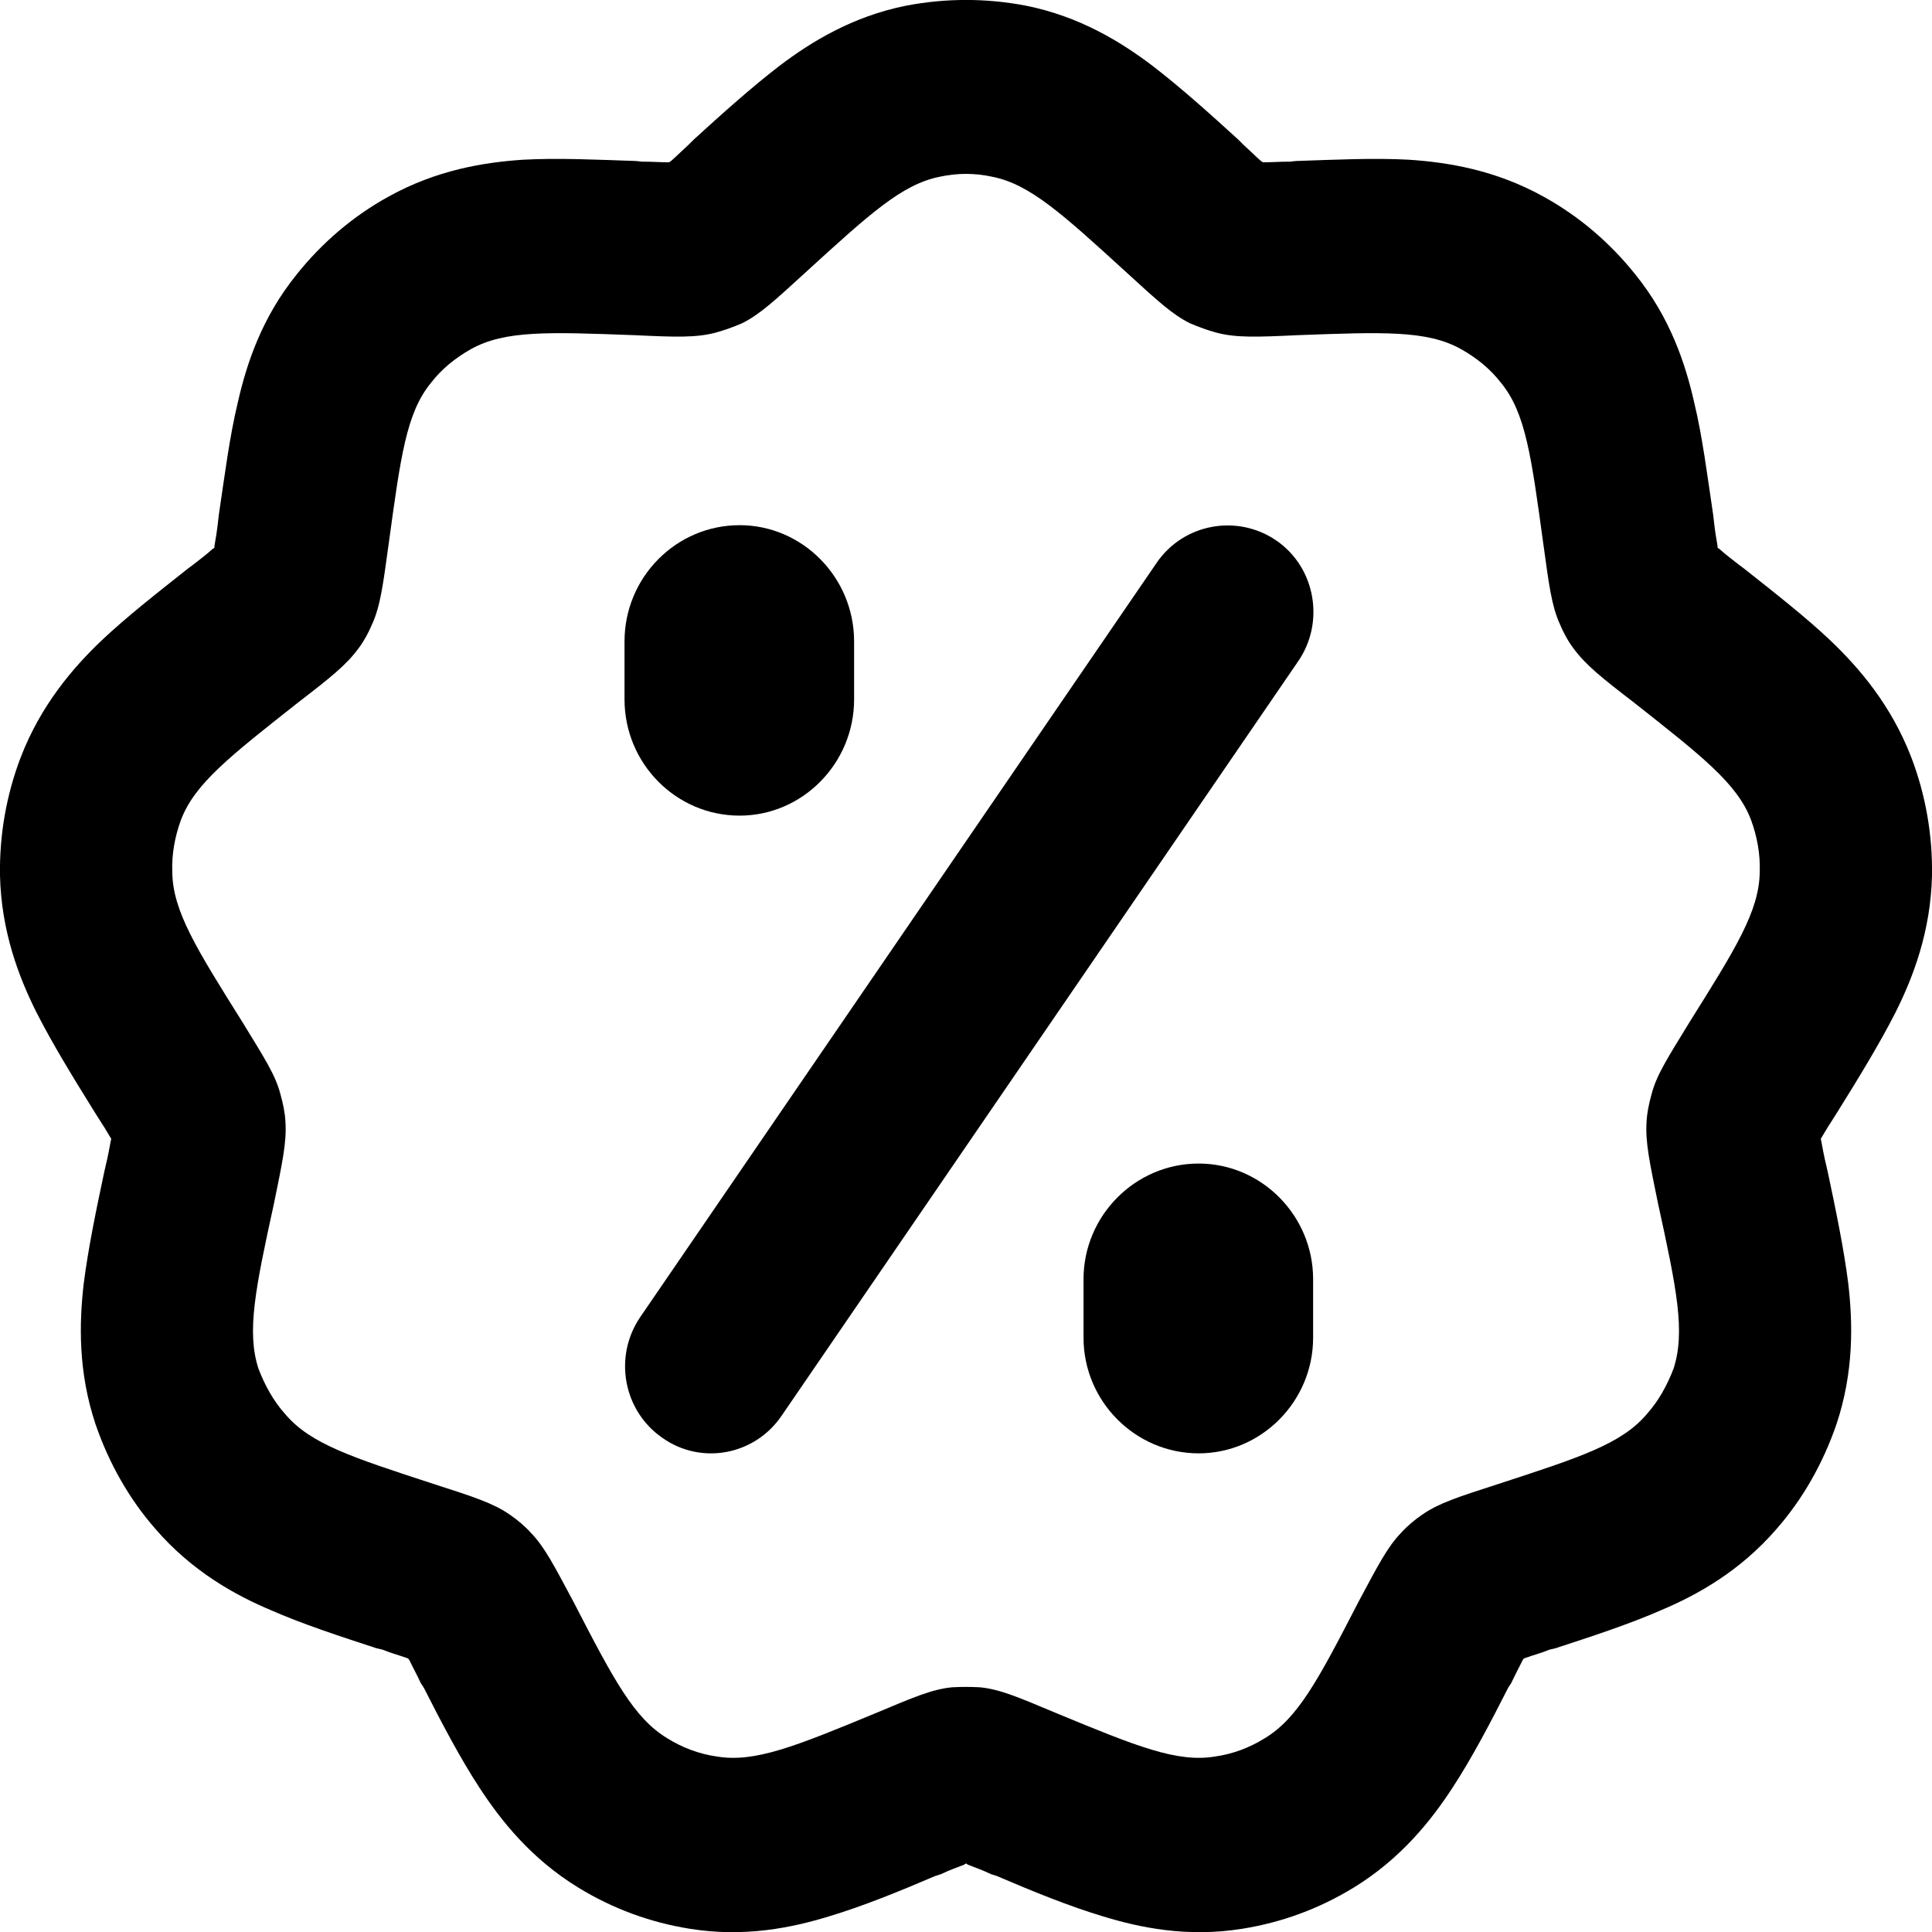 <?xml version="1.0" encoding="UTF-8"?>
<svg xmlns="http://www.w3.org/2000/svg" xmlns:xlink="http://www.w3.org/1999/xlink" width="12px" height="12px" viewBox="0 0 12 12" version="1.1">
<g id="surface1">
<path style=" stroke:none;fill-rule:nonzero;fill:rgb(0%,0%,0%);fill-opacity:1;" d="M 8.062 4.109 C 8.23 3.867 8.172 3.527 7.93 3.359 C 7.688 3.191 7.352 3.25 7.184 3.496 L 3.977 8.18 C 3.809 8.426 3.871 8.762 4.113 8.93 C 4.355 9.102 4.688 9.039 4.855 8.793 Z M 8.062 4.109 "/>
<path style=" stroke:none;fill-rule:nonzero;fill:rgb(0%,0%,0%);fill-opacity:1;" d="M 6.73 7.945 C 6.73 7.551 7.051 7.227 7.445 7.227 C 7.836 7.227 8.156 7.551 8.156 7.945 L 8.156 8.309 C 8.156 8.703 7.836 9.027 7.445 9.027 C 7.051 9.027 6.73 8.703 6.73 8.309 Z M 6.73 7.945 "/>
<path style=" stroke:none;fill-rule:nonzero;fill:rgb(0%,0%,0%);fill-opacity:1;" d="M 4.594 3.262 C 4.199 3.262 3.879 3.586 3.879 3.984 L 3.879 4.344 C 3.879 4.742 4.199 5.066 4.594 5.066 C 4.984 5.066 5.305 4.742 5.305 4.344 L 5.305 3.984 C 5.305 3.586 4.984 3.262 4.594 3.262 Z M 4.594 3.262 "/>
<path style=" stroke:none;fill-rule:evenodd;fill:rgb(0%,0%,0%);fill-opacity:1;" d="M 4.145 1.008 L 4.156 1.008 L 4.168 1 C 4.199 0.973 4.234 0.938 4.281 0.895 L 4.309 0.867 C 4.484 0.707 4.672 0.539 4.84 0.41 C 5.035 0.262 5.293 0.102 5.629 0.035 C 5.875 -0.012 6.125 -0.012 6.371 0.035 C 6.707 0.102 6.965 0.262 7.16 0.41 C 7.328 0.539 7.516 0.707 7.691 0.867 L 7.719 0.895 C 7.766 0.938 7.801 0.973 7.832 1 L 7.844 1.008 L 7.855 1.008 C 7.898 1.008 7.949 1.004 8.012 1.004 L 8.051 1 C 8.289 0.992 8.535 0.98 8.75 0.992 C 8.992 1.008 9.289 1.055 9.59 1.223 C 9.809 1.344 10 1.508 10.156 1.703 C 10.375 1.973 10.469 2.262 10.523 2.5 C 10.574 2.711 10.605 2.957 10.641 3.199 L 10.645 3.234 C 10.652 3.297 10.66 3.348 10.668 3.391 L 10.668 3.402 L 10.68 3.41 C 10.711 3.438 10.75 3.469 10.801 3.508 L 10.832 3.531 C 11.02 3.68 11.215 3.832 11.371 3.98 C 11.547 4.148 11.746 4.379 11.871 4.703 C 11.961 4.938 12.004 5.188 12 5.438 C 11.992 5.785 11.883 6.07 11.773 6.289 C 11.676 6.48 11.547 6.691 11.418 6.898 L 11.398 6.93 C 11.363 6.984 11.336 7.027 11.316 7.062 L 11.309 7.074 L 11.312 7.086 C 11.32 7.129 11.328 7.176 11.344 7.242 L 11.352 7.277 C 11.402 7.512 11.453 7.758 11.48 7.973 C 11.508 8.215 11.516 8.52 11.406 8.848 C 11.324 9.086 11.199 9.309 11.035 9.496 C 10.809 9.758 10.543 9.906 10.32 10 C 10.125 10.086 9.887 10.164 9.66 10.238 L 9.625 10.246 C 9.566 10.27 9.52 10.281 9.477 10.297 L 9.465 10.301 L 9.457 10.312 C 9.438 10.352 9.414 10.395 9.387 10.453 L 9.367 10.484 C 9.258 10.699 9.141 10.922 9.023 11.102 C 8.891 11.305 8.703 11.543 8.41 11.723 C 8.195 11.855 7.961 11.941 7.715 11.98 C 7.375 12.035 7.078 11.973 6.848 11.902 C 6.641 11.84 6.41 11.746 6.191 11.652 L 6.156 11.641 C 6.098 11.613 6.051 11.598 6.012 11.582 L 6 11.574 L 5.988 11.582 C 5.949 11.598 5.902 11.613 5.844 11.641 L 5.809 11.652 C 5.59 11.746 5.359 11.84 5.152 11.902 C 4.922 11.973 4.625 12.035 4.285 11.98 C 4.039 11.941 3.805 11.855 3.59 11.723 C 3.297 11.543 3.109 11.305 2.977 11.102 C 2.859 10.922 2.742 10.699 2.633 10.484 L 2.613 10.453 C 2.586 10.395 2.562 10.352 2.543 10.312 L 2.535 10.301 L 2.523 10.297 C 2.48 10.281 2.434 10.27 2.375 10.246 L 2.34 10.238 C 2.113 10.164 1.875 10.086 1.68 10 C 1.457 9.906 1.191 9.758 0.965 9.496 C 0.801 9.309 0.676 9.086 0.594 8.848 C 0.484 8.52 0.492 8.215 0.52 7.973 C 0.547 7.758 0.598 7.512 0.648 7.277 L 0.656 7.242 C 0.672 7.176 0.68 7.129 0.688 7.086 L 0.691 7.074 L 0.684 7.062 C 0.664 7.027 0.637 6.984 0.602 6.93 L 0.582 6.898 C 0.453 6.691 0.324 6.48 0.227 6.289 C 0.117 6.07 0.008 5.785 0 5.438 C -0.004 5.188 0.039 4.938 0.129 4.703 C 0.254 4.379 0.453 4.148 0.629 3.98 C 0.785 3.832 0.98 3.68 1.168 3.531 L 1.199 3.508 C 1.25 3.469 1.289 3.438 1.32 3.41 L 1.332 3.402 L 1.332 3.391 C 1.34 3.348 1.348 3.297 1.355 3.234 L 1.359 3.199 C 1.395 2.957 1.426 2.711 1.477 2.5 C 1.531 2.262 1.625 1.973 1.844 1.703 C 2 1.508 2.191 1.344 2.41 1.223 C 2.711 1.055 3.008 1.008 3.25 0.992 C 3.465 0.98 3.711 0.992 3.949 1 L 3.988 1.004 C 4.051 1.004 4.102 1.008 4.145 1.008 Z M 5 1.695 C 5.402 1.328 5.602 1.145 5.836 1.098 C 5.945 1.074 6.055 1.074 6.164 1.098 C 6.398 1.145 6.598 1.328 7 1.695 C 7.188 1.867 7.281 1.953 7.391 2.008 C 7.445 2.031 7.5 2.051 7.555 2.066 C 7.676 2.098 7.801 2.094 8.055 2.082 C 8.594 2.062 8.863 2.051 9.074 2.168 C 9.172 2.223 9.258 2.293 9.324 2.379 C 9.477 2.566 9.512 2.84 9.586 3.379 C 9.621 3.633 9.637 3.762 9.688 3.875 C 9.711 3.93 9.738 3.98 9.773 4.027 C 9.848 4.129 9.945 4.207 10.148 4.363 C 10.574 4.699 10.789 4.867 10.875 5.09 C 10.914 5.195 10.934 5.305 10.93 5.418 C 10.926 5.66 10.781 5.891 10.492 6.352 C 10.359 6.57 10.289 6.676 10.258 6.797 C 10.242 6.855 10.23 6.91 10.227 6.969 C 10.219 7.094 10.246 7.219 10.297 7.469 C 10.414 8.004 10.469 8.27 10.395 8.5 C 10.355 8.605 10.301 8.703 10.227 8.785 C 10.07 8.969 9.816 9.051 9.301 9.219 C 9.059 9.297 8.938 9.336 8.836 9.406 C 8.789 9.438 8.742 9.477 8.703 9.52 C 8.617 9.609 8.559 9.723 8.438 9.949 C 8.188 10.434 8.062 10.672 7.855 10.797 C 7.762 10.855 7.656 10.895 7.547 10.91 C 7.312 10.949 7.062 10.848 6.562 10.641 C 6.328 10.543 6.211 10.492 6.086 10.48 C 6.027 10.477 5.973 10.477 5.914 10.48 C 5.789 10.492 5.672 10.543 5.438 10.641 C 4.938 10.848 4.688 10.949 4.453 10.91 C 4.344 10.895 4.238 10.855 4.145 10.797 C 3.938 10.672 3.812 10.434 3.562 9.949 C 3.441 9.723 3.383 9.609 3.297 9.52 C 3.258 9.477 3.211 9.438 3.164 9.406 C 3.062 9.336 2.941 9.297 2.699 9.219 C 2.184 9.051 1.93 8.969 1.773 8.785 C 1.699 8.703 1.645 8.605 1.605 8.5 C 1.531 8.27 1.586 8.004 1.703 7.469 C 1.754 7.219 1.781 7.094 1.773 6.969 C 1.77 6.91 1.758 6.855 1.742 6.797 C 1.711 6.676 1.641 6.57 1.508 6.352 C 1.219 5.891 1.074 5.66 1.07 5.418 C 1.066 5.305 1.086 5.195 1.125 5.09 C 1.211 4.867 1.426 4.699 1.852 4.363 C 2.055 4.207 2.152 4.129 2.227 4.027 C 2.262 3.98 2.289 3.93 2.312 3.875 C 2.363 3.762 2.379 3.633 2.414 3.379 C 2.488 2.84 2.523 2.566 2.676 2.379 C 2.742 2.293 2.828 2.223 2.926 2.168 C 3.137 2.051 3.406 2.062 3.945 2.082 C 4.199 2.094 4.324 2.098 4.445 2.066 C 4.5 2.051 4.555 2.031 4.609 2.008 C 4.719 1.953 4.812 1.867 5 1.695 Z M 5 1.695 "/>
</g>
</svg>
